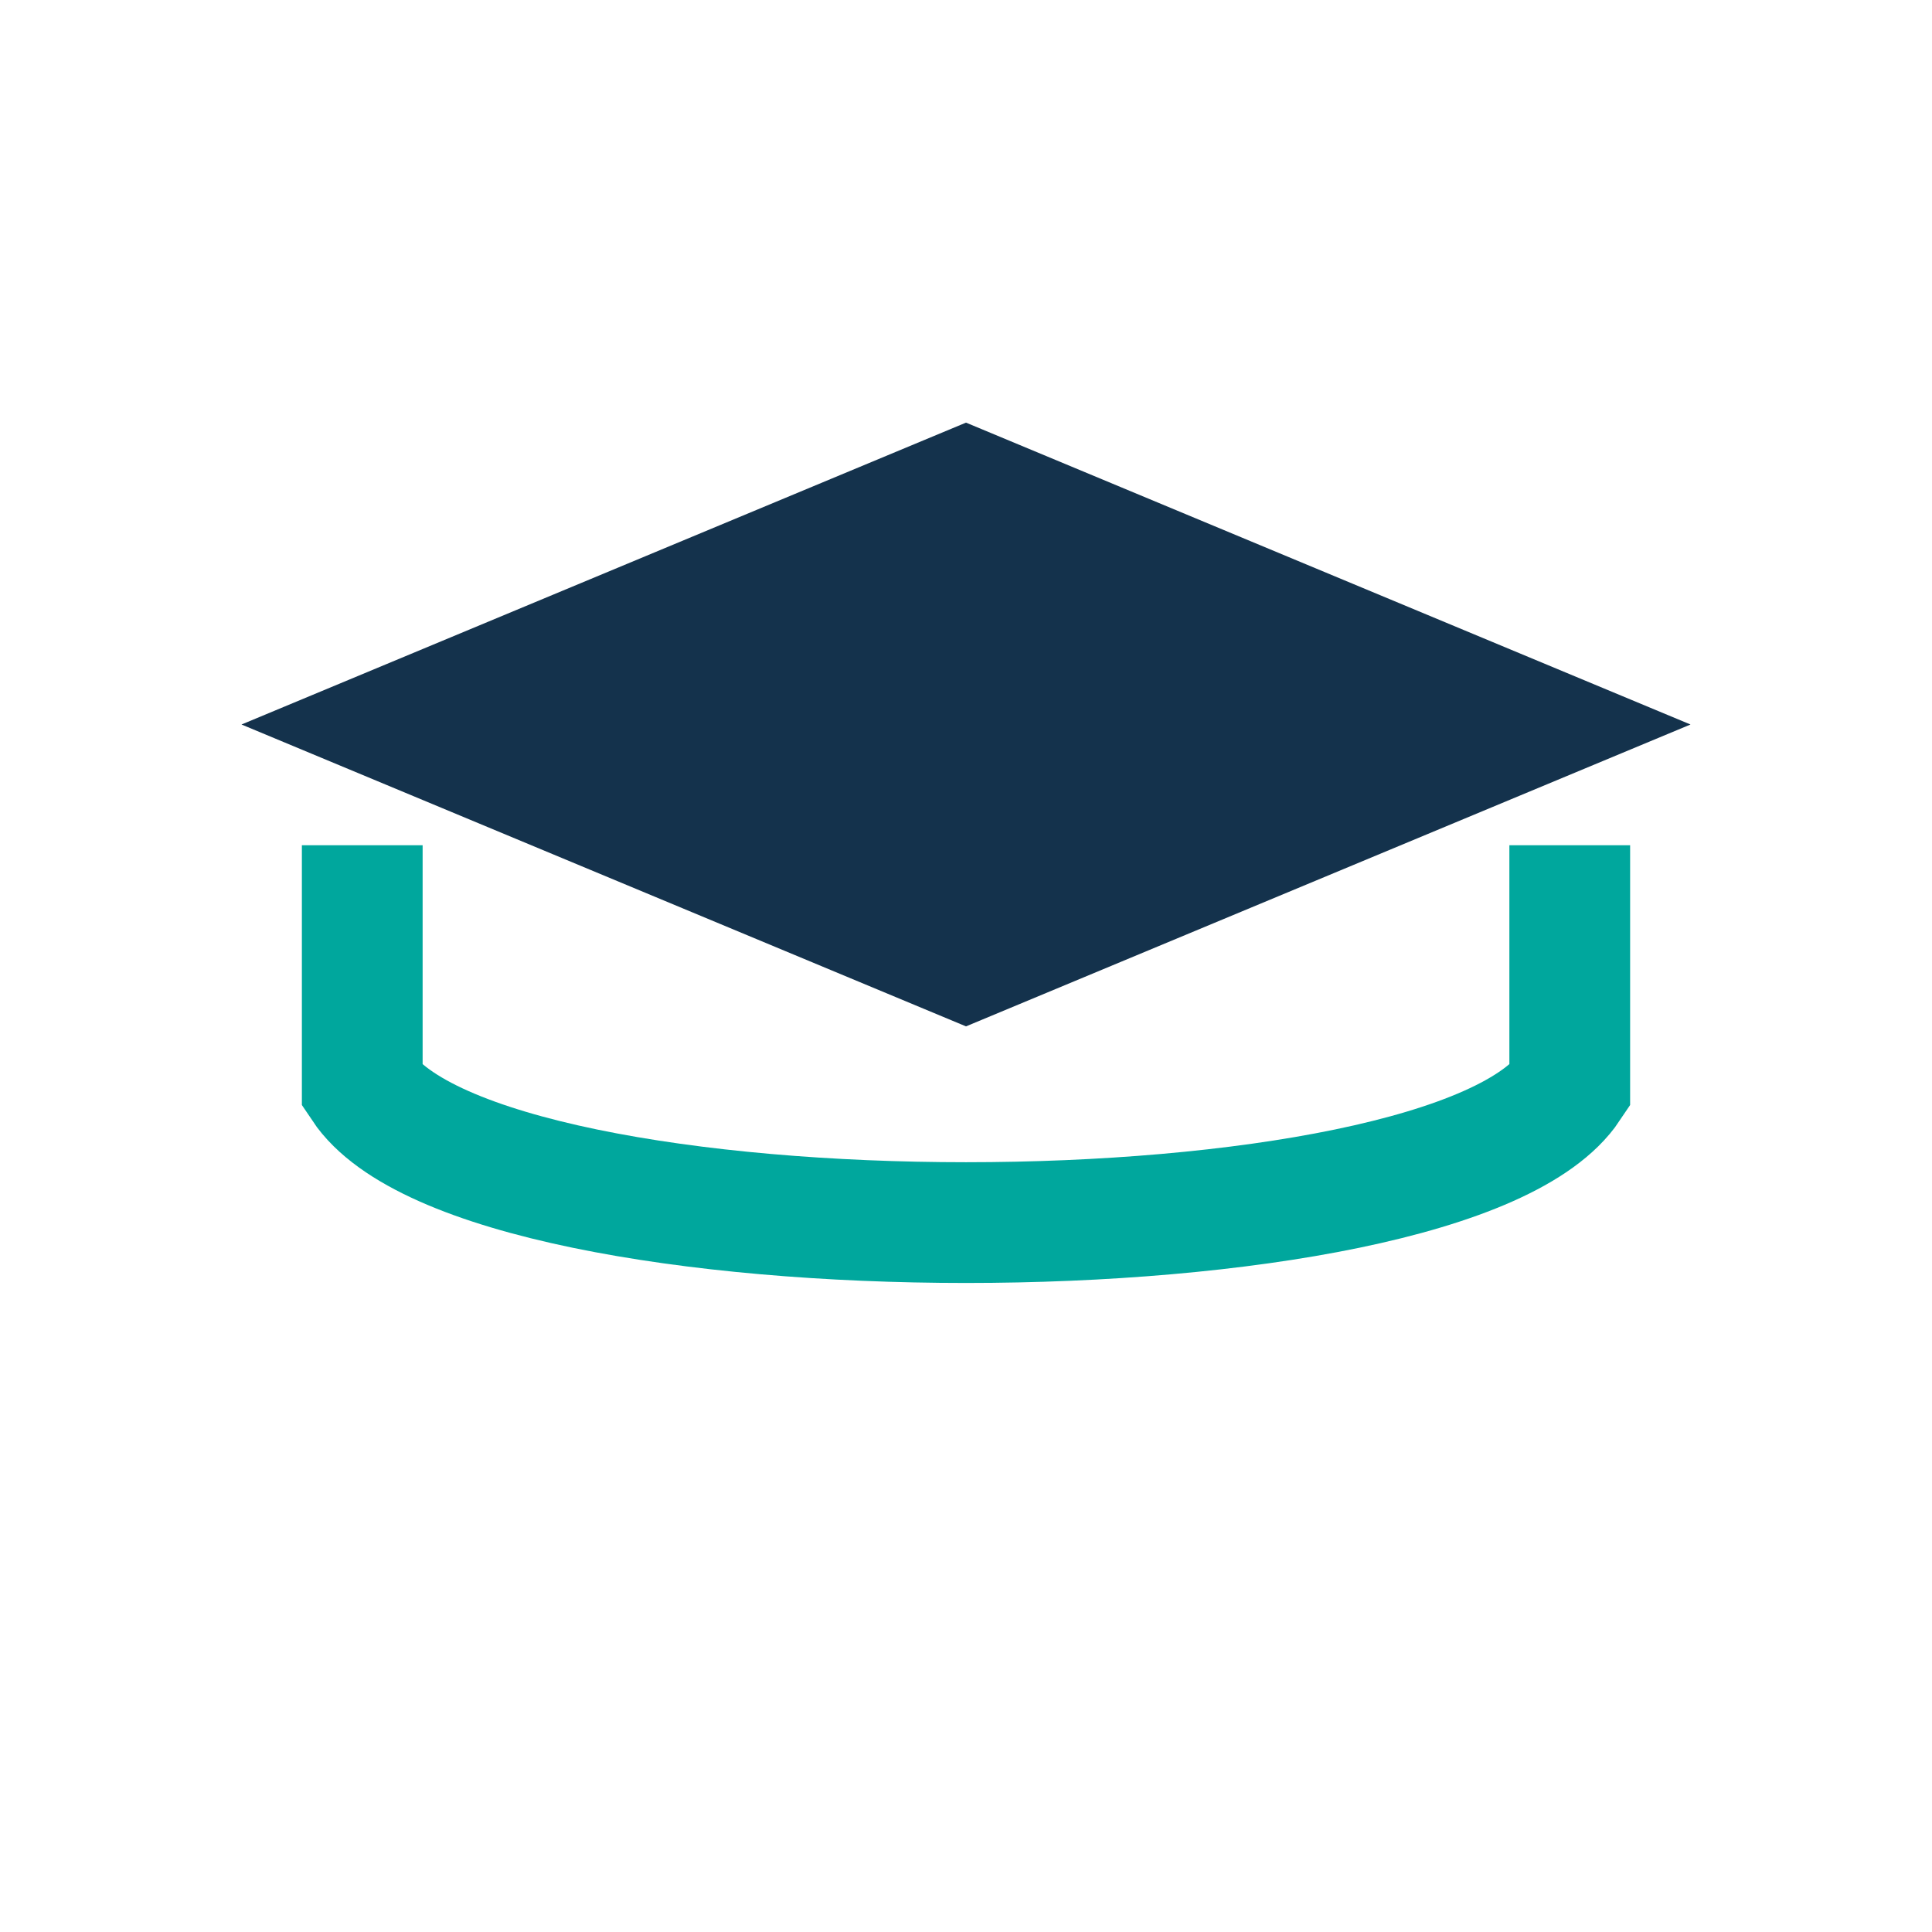 <?xml version="1.0" encoding="UTF-8"?>
<svg xmlns="http://www.w3.org/2000/svg" width="32" height="32" viewBox="0 0 32 32"><path d="M16 7l12 5-12 5-12-5 12-5z" fill="#14324C"/><path d="M6 14v4c2 3 18 3 20 0v-4" fill="none" stroke="#00A79D" stroke-width="2"/></svg>